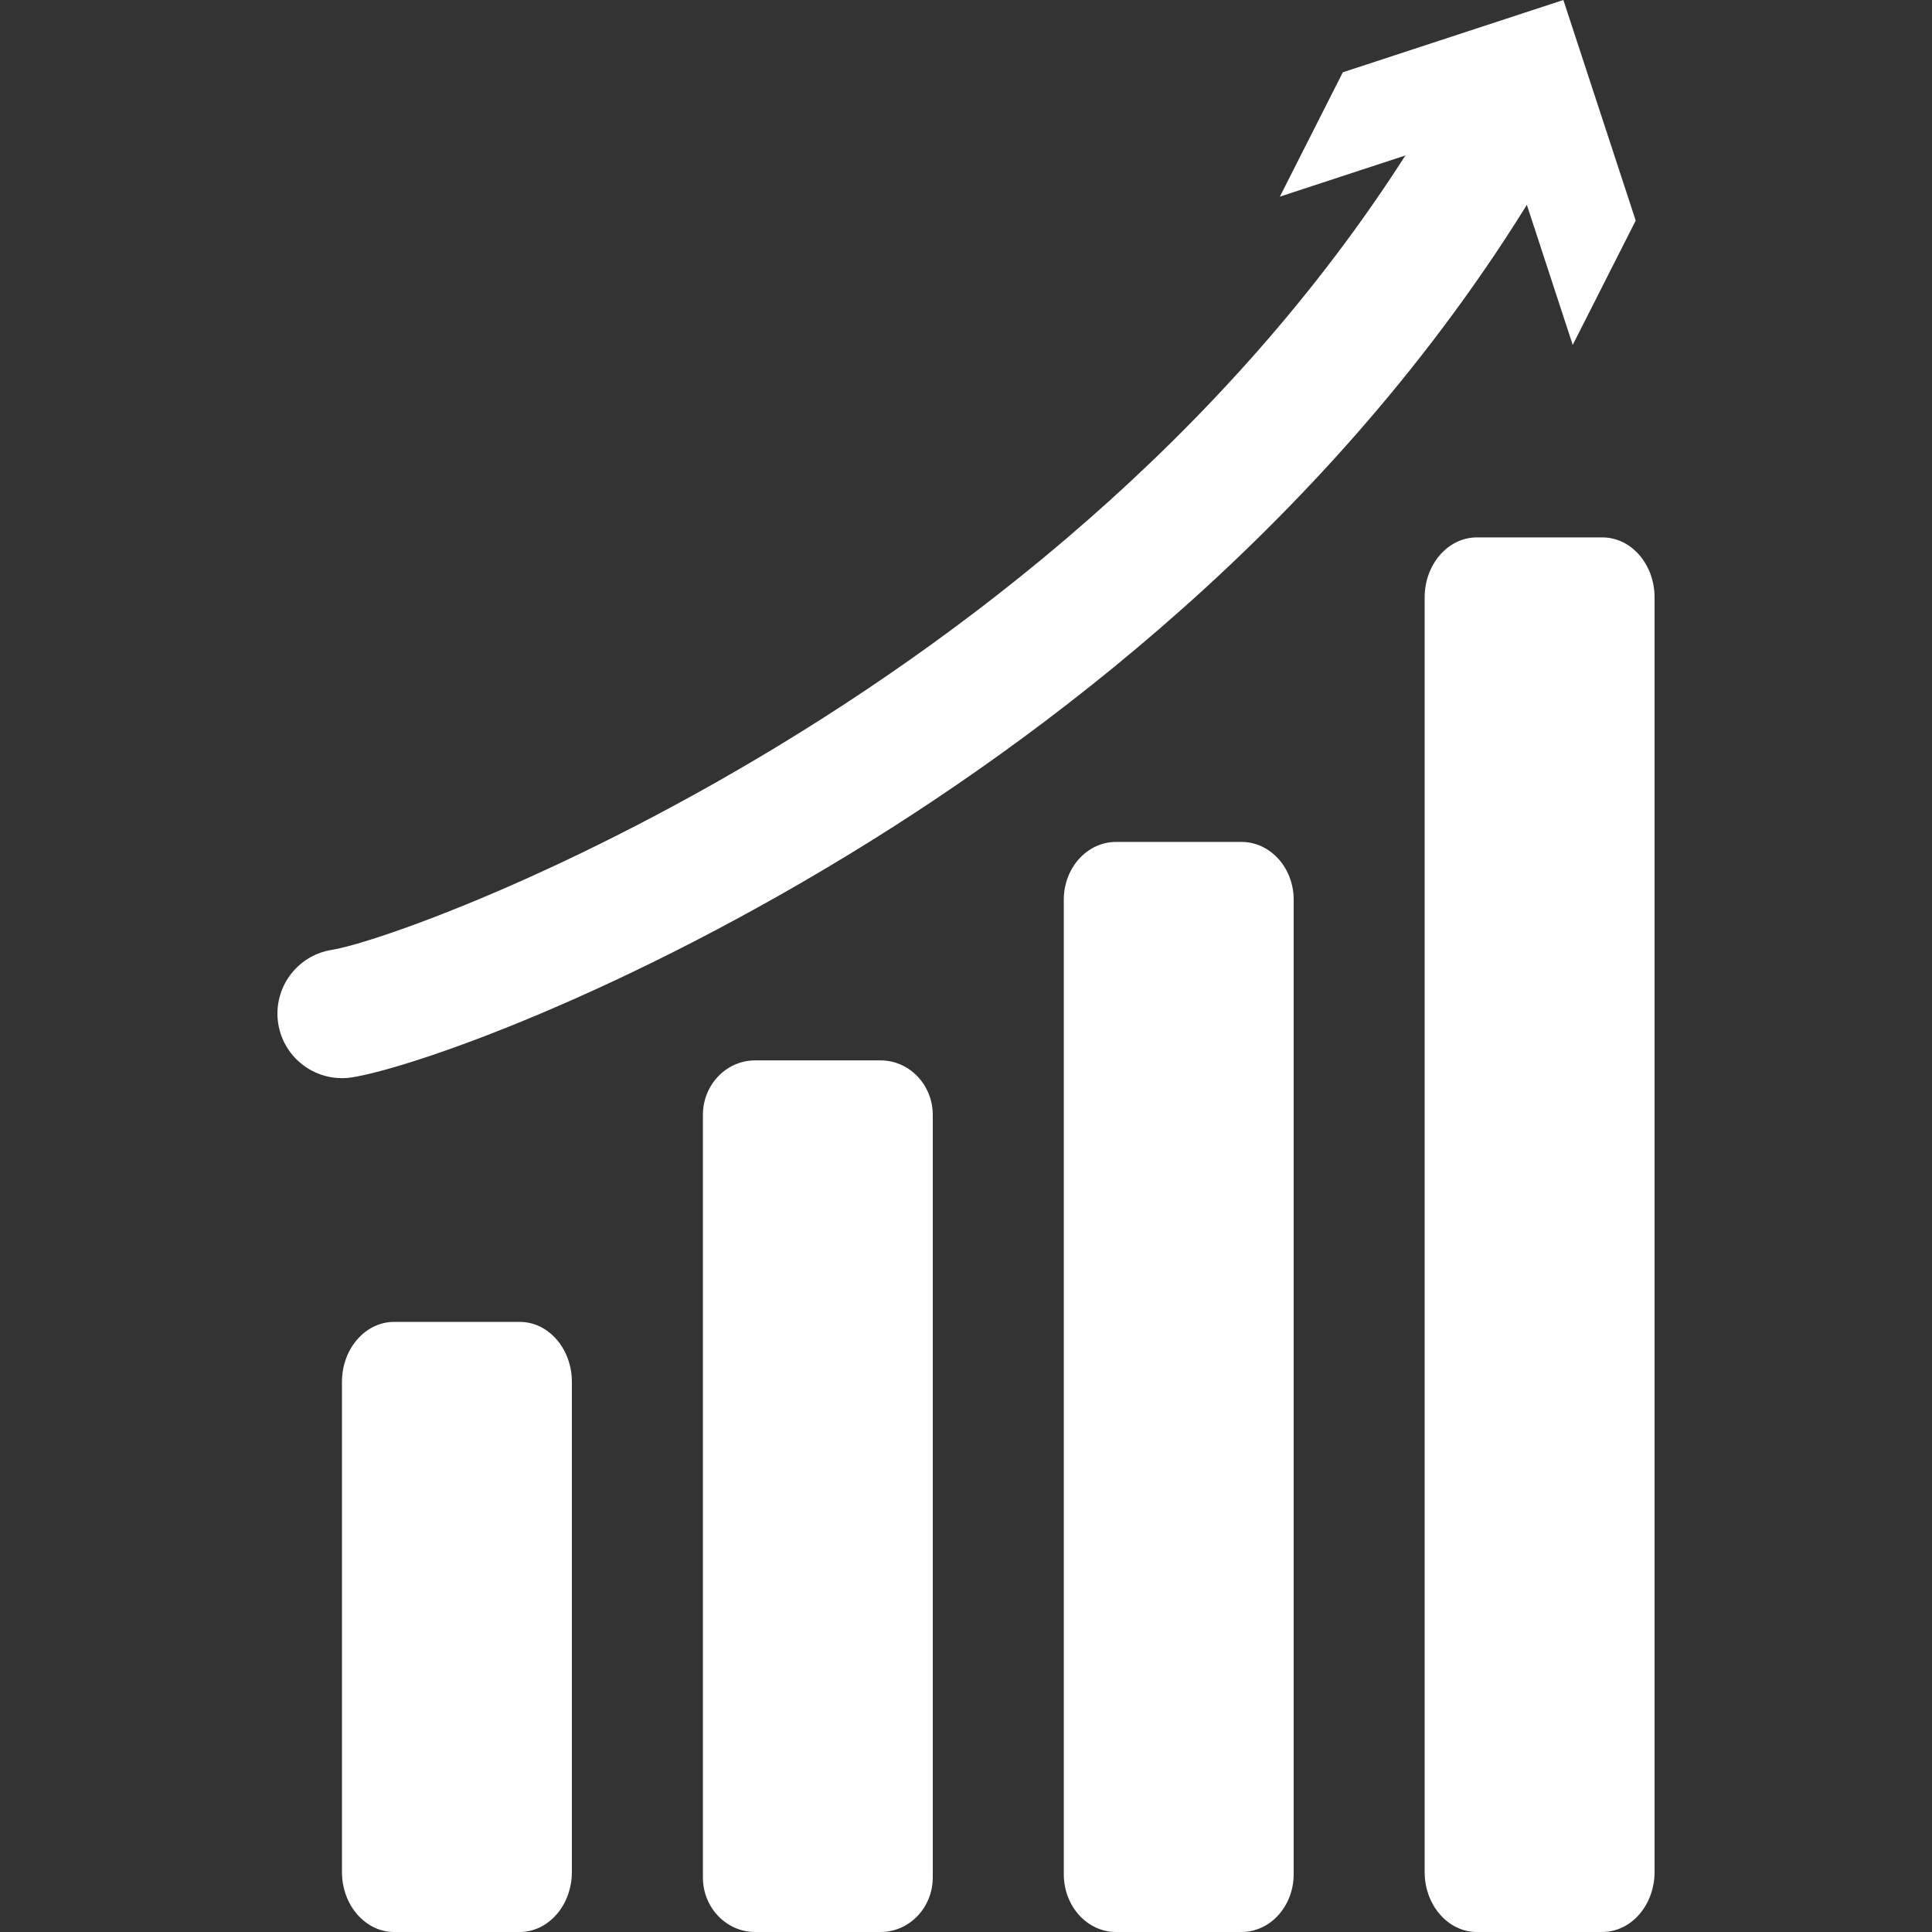 <?xml version="1.0" encoding="UTF-8"?>
<svg xmlns="http://www.w3.org/2000/svg" id="a" width="500" height="500" viewBox="0 0 500 500">
  <rect x="0" y="0" width="500" height="500" fill="#333333" stroke="none"/>
  <defs>
    <style>.b{fill:#fff;stroke-width:0px;}</style>
  </defs>
  <path class="b" d="m148,357.63v126.84c0,8.58-6.05,15.53-13.51,15.53h-32.48c-7.46,0-13.51-6.95-13.51-15.53v-126.84c0-8.58,6.05-15.53,13.51-15.53h32.48c7.46,0,13.51,6.95,13.51,15.53Z"></path>
  <path class="b" d="m227.89,500h-32.47c-7.46,0-13.51-6.32-13.51-14.12v-197.33c0-7.8,6.05-14.12,13.51-14.12h32.47c7.46,0,13.51,6.32,13.51,14.12v197.33c0,7.8-6.05,14.12-13.51,14.12Z"></path>
  <path class="b" d="m321.29,500h-32.47c-7.46,0-13.51-6.69-13.51-14.94v-252.23c0-8.25,6.05-14.94,13.51-14.94h32.47c7.46,0,13.51,6.69,13.51,14.94v252.23c0,8.25-6.05,14.94-13.51,14.94Z"></path>
  <path class="b" d="m414.69,500h-32.48c-7.46,0-13.51-6.95-13.51-15.53V154.61c0-8.58,6.05-15.53,13.51-15.53h32.48c7.46,0,13.51,6.95,13.51,15.53v329.85c0,8.58-6.05,15.53-13.51,15.53Z"></path>
  <path class="b" d="m88.49,279.02c-8.07,0-15.17-5.86-16.48-14.08-1.45-9.11,4.76-17.67,13.87-19.12,21.65-3.44,205.32-71.06,291.25-228.21,4.43-8.09,14.57-11.07,22.67-6.64,8.09,4.43,11.07,14.58,6.64,22.67-48.77,89.2-125.43,149.32-181.14,184.04-64.14,39.98-119,58.72-134.18,61.14-.89.14-1.77.21-2.64.21Z"></path>
  <polygon class="b" points="407.02 89.26 388.32 32.16 331.23 50.89 347.52 18.71 404.6 0 423.32 57.08 407.02 89.26"></polygon>
</svg>
